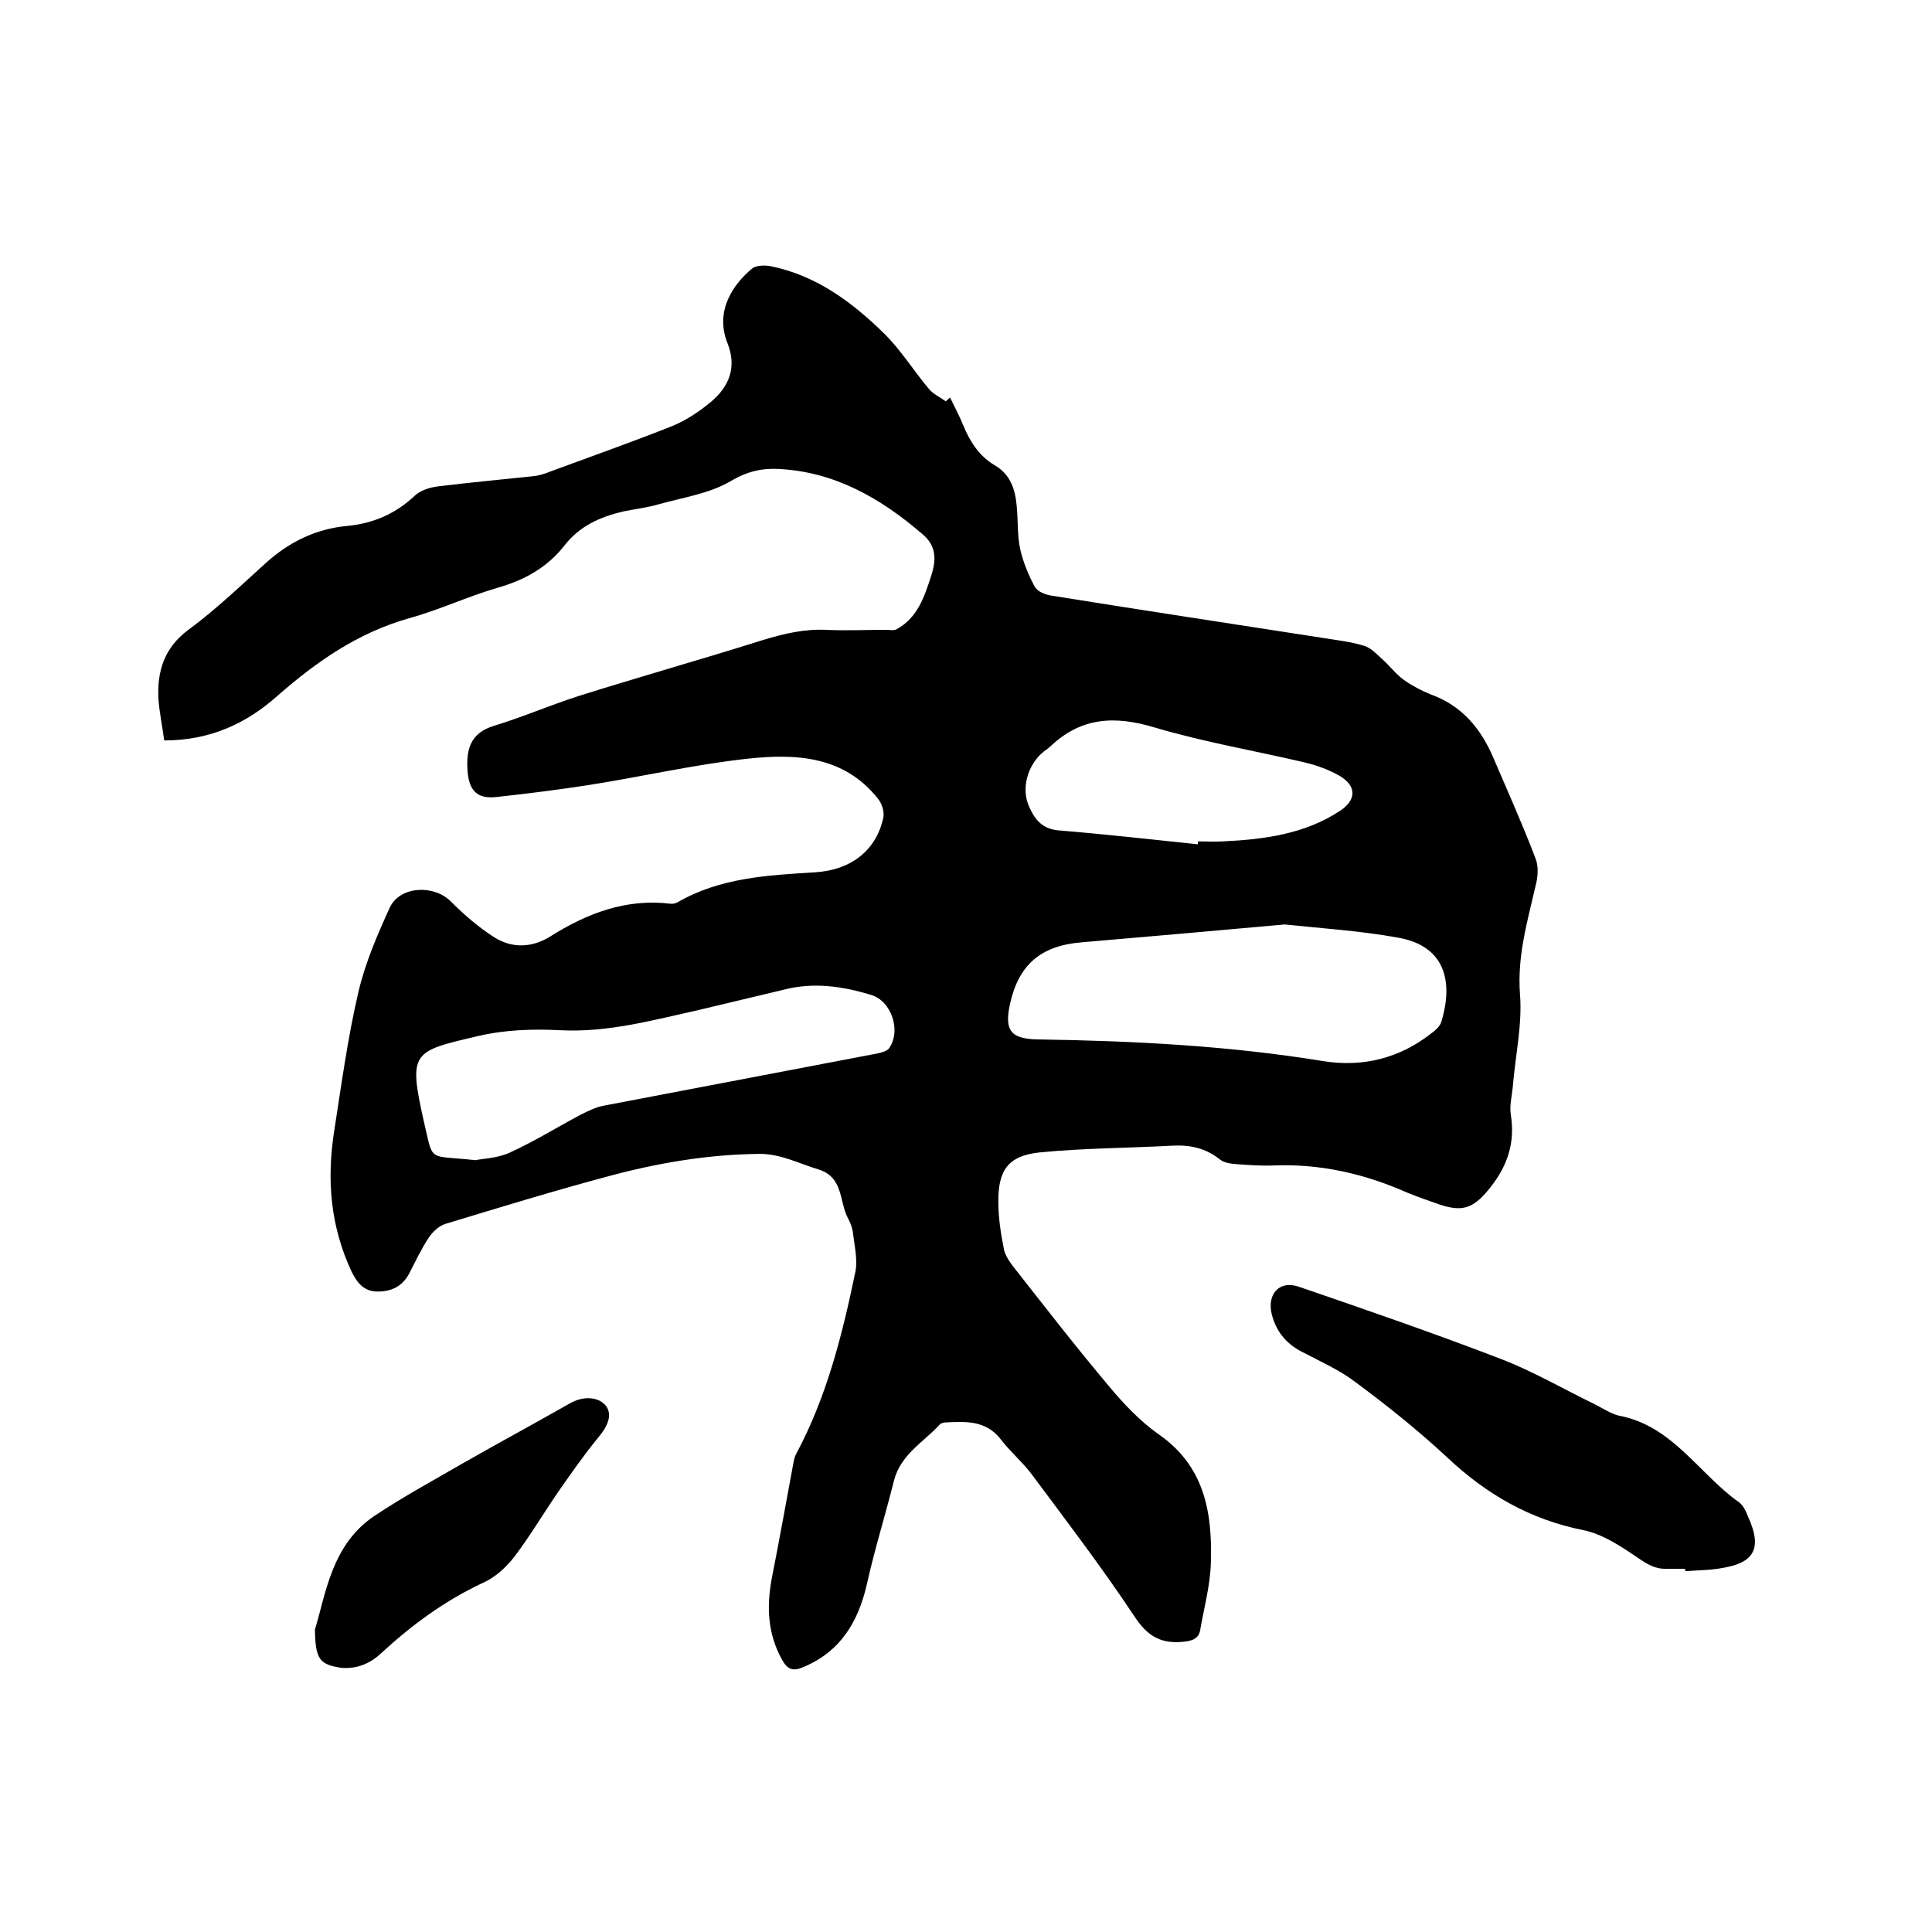 <svg enable-background="new 0 0 400 400" viewBox="0 0 400 400" xmlns="http://www.w3.org/2000/svg"><path d="m34 153.3c-.4-3-1-5.8-1.2-8.6-.3-5.7 1.2-10.6 6.2-14.3 5.7-4.2 10.8-9.1 16.1-13.9 4.8-4.3 10.3-7 16.7-7.6 5.4-.5 10.1-2.5 14.1-6.3 1.2-1.1 3.1-1.7 4.8-1.9 6.5-.8 13-1.4 19.6-2.1 1.2-.1 2.5-.5 3.7-1 8.4-3.1 16.9-6.1 25.2-9.4 2.9-1.2 5.6-3 8-5 3.8-3.2 5.4-7.2 3.4-12.2-2.7-6.8 1.4-12.3 5.1-15.4.9-.7 2.6-.7 3.8-.5 9.5 1.9 17 7.5 23.7 14.1 3.4 3.4 6 7.6 9.1 11.3.9 1.1 2.3 1.7 3.5 2.6.3-.3.6-.5.9-.8.9 1.9 1.9 3.7 2.7 5.7 1.4 3.4 3.3 6.4 6.5 8.3 3.3 1.9 4.3 5 4.6 8.5.3 2.9.1 6 .7 8.8.6 2.7 1.7 5.4 3 7.8.5 1 2.1 1.7 3.4 1.9 18.6 3 37.2 5.8 55.8 8.7 3 .5 6.1.8 9 1.7 1.4.4 2.6 1.7 3.7 2.7 1.6 1.4 2.9 3.2 4.6 4.4s3.6 2.2 5.6 3c6.3 2.3 10.2 6.9 12.8 12.9 3 7 6.1 13.9 8.8 21 .7 1.7.5 4 0 5.8-1.7 7.4-3.8 14.5-3.2 22.4.5 6.3-1 12.8-1.5 19.2-.2 1.9-.7 3.9-.4 5.7.9 5.7-.6 10.4-4.2 15-3.3 4.1-5.4 5.3-10.5 3.6-2.3-.8-4.6-1.6-6.8-2.5-8.8-3.9-18-6-27.7-5.6-2.6.1-5.3-.1-7.9-.3-1.1-.1-2.4-.3-3.2-1-2.9-2.3-6.1-3-9.8-2.8-9.2.5-18.4.5-27.5 1.4-6.5.7-8.6 3.7-8.5 10.4 0 3.1.5 6.3 1.1 9.4.2 1.3 1 2.5 1.8 3.6 6.6 8.4 13.1 16.8 20 25 3 3.6 6.4 7.2 10.2 9.9 9.6 6.6 11.2 16.2 10.9 26.5-.1 4.7-1.4 9.4-2.2 14-.3 1.8-1.5 2.3-3.4 2.5-4.7.5-7.5-1.1-10.2-5.2-6.7-10.1-14.1-19.8-21.4-29.6-1.9-2.5-4.4-4.6-6.3-7.1-3.1-4-7.3-3.7-11.5-3.5-.4 0-.9.2-1.1.4-3.4 3.7-8.1 6.2-9.5 11.6-1.8 7.2-4 14.2-5.6 21.4-1.8 7.9-5.5 14.1-13.3 17.3-2.1.9-3.2.4-4.3-1.6-3-5.4-3.2-11-2.1-16.9 1.6-8 3-16 4.5-24 .1-.6.3-1.3.6-1.8 6.3-11.8 9.5-24.6 12.2-37.6.5-2.5-.2-5.4-.5-8-.1-1-.5-2.1-1-3-1.9-3.5-.9-8.6-6.2-10.2-4-1.2-7.7-3.2-12.1-3.2-10.8.1-21.3 1.9-31.6 4.7-11.2 3-22.3 6.4-33.5 9.8-1.3.4-2.6 1.6-3.4 2.8-1.6 2.4-2.8 5-4.1 7.5-1.4 2.6-3.6 3.7-6.5 3.7-2.8 0-4.2-1.7-5.4-4.1-4.4-9.4-5.2-19.1-3.6-29.2 1.5-9.6 2.8-19.3 5-28.7 1.4-6 3.9-11.8 6.5-17.5 2.1-4.5 9.2-4.8 12.7-1.2 2.7 2.7 5.7 5.3 9 7.4 3.7 2.3 7.8 2.1 11.5-.2 7.6-4.8 15.7-7.9 24.9-6.8.5.1 1.1-.1 1.5-.3 8.8-5.1 18.7-5.6 28.5-6.2 7.6-.5 12.7-4.7 14.1-11.4.2-1.2-.3-2.8-1.1-3.8-7.1-9-17.2-9.4-27.2-8.3-10.9 1.2-21.7 3.7-32.5 5.4-6.4 1-12.8 1.8-19.2 2.5-4.1.5-5.8-1.3-6.1-5.4-.3-4.3.5-7.8 5.4-9.3 5.9-1.8 11.7-4.3 17.6-6.2 12.7-4 25.5-7.6 38.2-11.6 4.3-1.3 8.5-2.3 13-2.1 4.1.2 8.3 0 12.4 0 .7 0 1.6.2 2.2-.1 4.4-2.4 5.8-6.8 7.2-11.1 1-3.1 1.2-6.1-1.8-8.6-8.6-7.4-18.1-12.9-29.7-13.5-3.6-.2-6.6.5-10 2.5-4.4 2.6-9.9 3.4-14.9 4.8-2.4.7-5 1-7.4 1.5-4.7 1.1-9 3-12.1 7-3.6 4.6-8.3 7.2-13.9 8.8-6.2 1.8-12.1 4.6-18.3 6.3-10.6 3-19.2 9-27.3 16.1-6.4 5.7-13.9 9.2-23.4 9.2zm232 38.1c-14.3 1.3-28.2 2.5-42.1 3.7-8.4.7-13 4.6-14.8 12.8-1.2 5.5.2 7.2 5.8 7.3 19.8.3 39.5 1.3 59.1 4.5 8.2 1.3 15.8-.6 22.4-5.8.8-.6 1.7-1.4 2-2.3 2.3-7.5 1.5-15.7-9.1-17.5-7.8-1.4-15.7-1.9-23.3-2.7zm-167.6 48.8c1.5-.3 4.5-.4 7-1.5 5.1-2.3 9.9-5.3 14.8-7.9 1.6-.8 3.2-1.6 4.9-1.9 18.9-3.6 37.8-7.2 56.6-10.8.9-.2 2-.5 2.4-1.1 2.5-3.6.5-9.7-3.7-11-5.9-1.8-11.9-2.7-18.1-1.1-5.8 1.4-11.7 2.8-17.6 4.2-9.5 2.1-18.8 4.7-28.7 4.2-5.6-.3-11.5-.1-17 1.2-13.7 3.2-14.5 3.2-11.2 17.9 2 8.4.6 6.7 10.6 7.8zm149.6-65.4c0-.2 0-.4.1-.6 1.7 0 3.4.1 5.1 0 8.5-.4 16.9-1.5 24.2-6.3 3.5-2.3 3.5-5.2-.1-7.3-2.3-1.3-4.8-2.2-7.4-2.8-10.3-2.4-20.8-4.2-30.9-7.2-8.3-2.5-15.3-2.1-21.7 4.1-.1.1-.3.2-.5.4-3.6 2.3-5.5 7.5-3.9 11.5 1.1 2.7 2.6 4.9 6 5.3 9.8.8 19.5 1.9 29.1 2.9z"/><path d="m348.9 324.8c-1.3 0-2.5 0-3.8 0-2.3.1-4-.9-5.9-2.2-3.5-2.4-7.4-5-11.4-5.8-11-2.2-20-7.4-28-14.9-6-5.6-12.5-10.8-19.1-15.7-3.4-2.6-7.5-4.4-11.3-6.4-3.2-1.7-5.2-4.2-6.1-7.7-1-4.1 1.5-7.1 5.6-5.7 14 4.8 27.9 9.6 41.7 14.9 6.8 2.6 13.1 6.3 19.7 9.5 1.6.8 3.2 1.9 4.9 2.3 11.1 2.1 16.5 12 24.8 17.9 1 .7 1.5 2 2 3.2 2.8 6.2 1.3 9.3-5.2 10.4-2.6.5-5.2.5-7.9.7 0-.4 0-.4 0-.5z"/><path d="m65.2 337.4c2.3-7.6 3.5-17.7 12.4-23.6 6-4 12.3-7.4 18.5-11 7.2-4.1 14.6-8.1 21.8-12.2 2.7-1.6 5.9-1.5 7.5.4 1.4 1.8.6 4.1-1.6 6.7-2.8 3.4-5.3 7-7.9 10.7-3.2 4.6-6 9.4-9.4 13.9-1.7 2.2-4 4.3-6.5 5.4-7.9 3.7-14.7 8.7-21 14.5-2.3 2.2-5.1 3.4-8.4 3.1-4.4-.7-5.3-1.7-5.4-7.9z"/></svg>